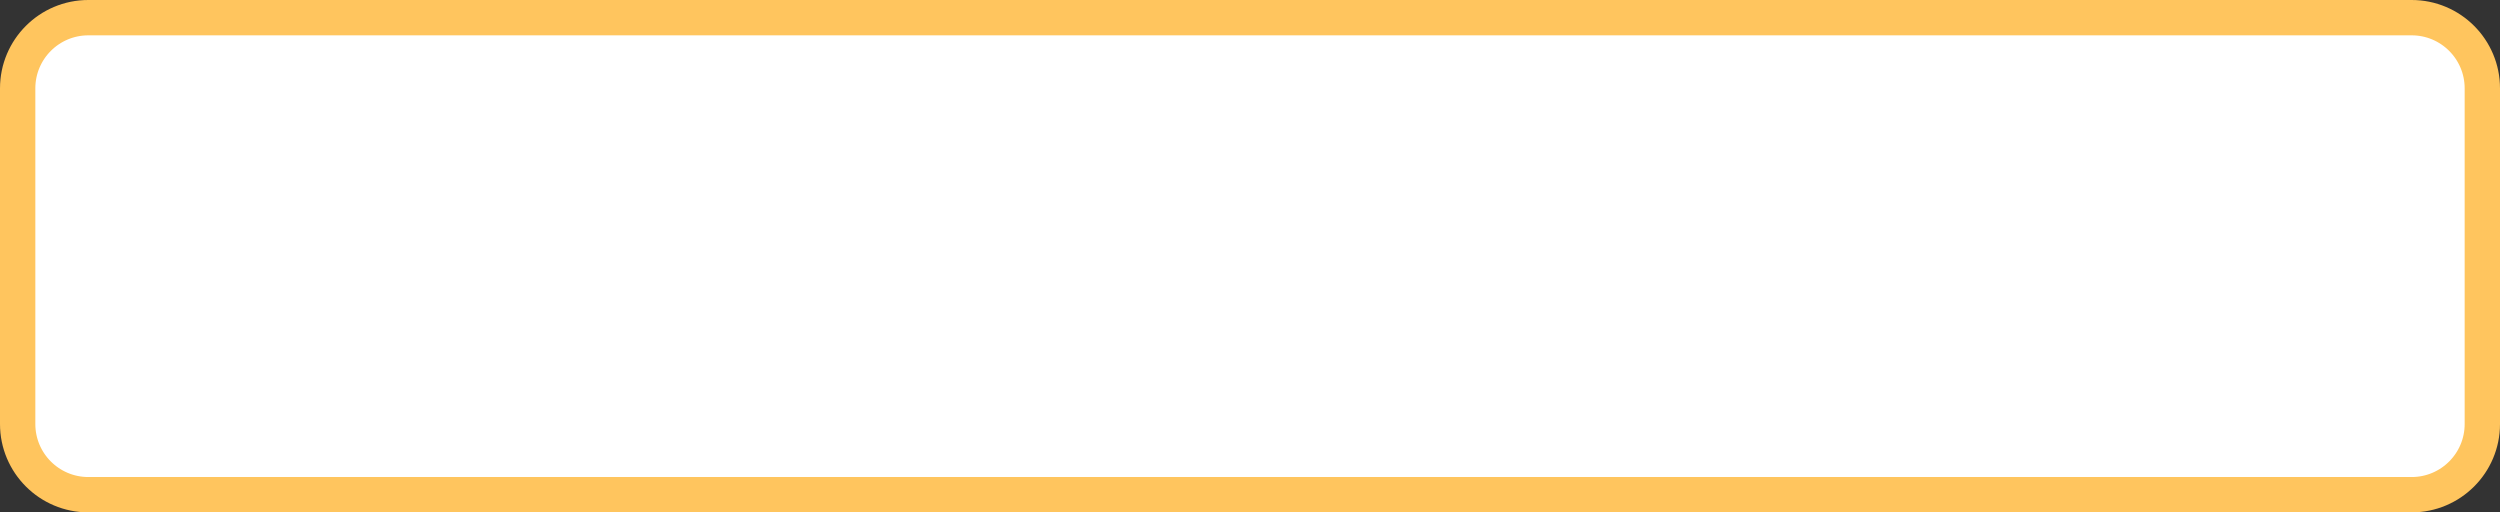 <?xml version="1.0" encoding="UTF-8"?> <svg xmlns="http://www.w3.org/2000/svg" width="566" height="116" viewBox="0 0 566 116" fill="none"><rect x="0" y="0" width="566" height="116" fill="#333333" stroke="none"/> <path d="M546 4C554.837 4 562 11.163 562 20L562 96C562 104.837 554.837 112 546 112L20 112C11.164 112 4 104.837 4 96L4 20C4 11.164 11.164 4 20 4L546 4Z" fill="white" stroke="#FFC55E" stroke-width="8"></path> </svg> 